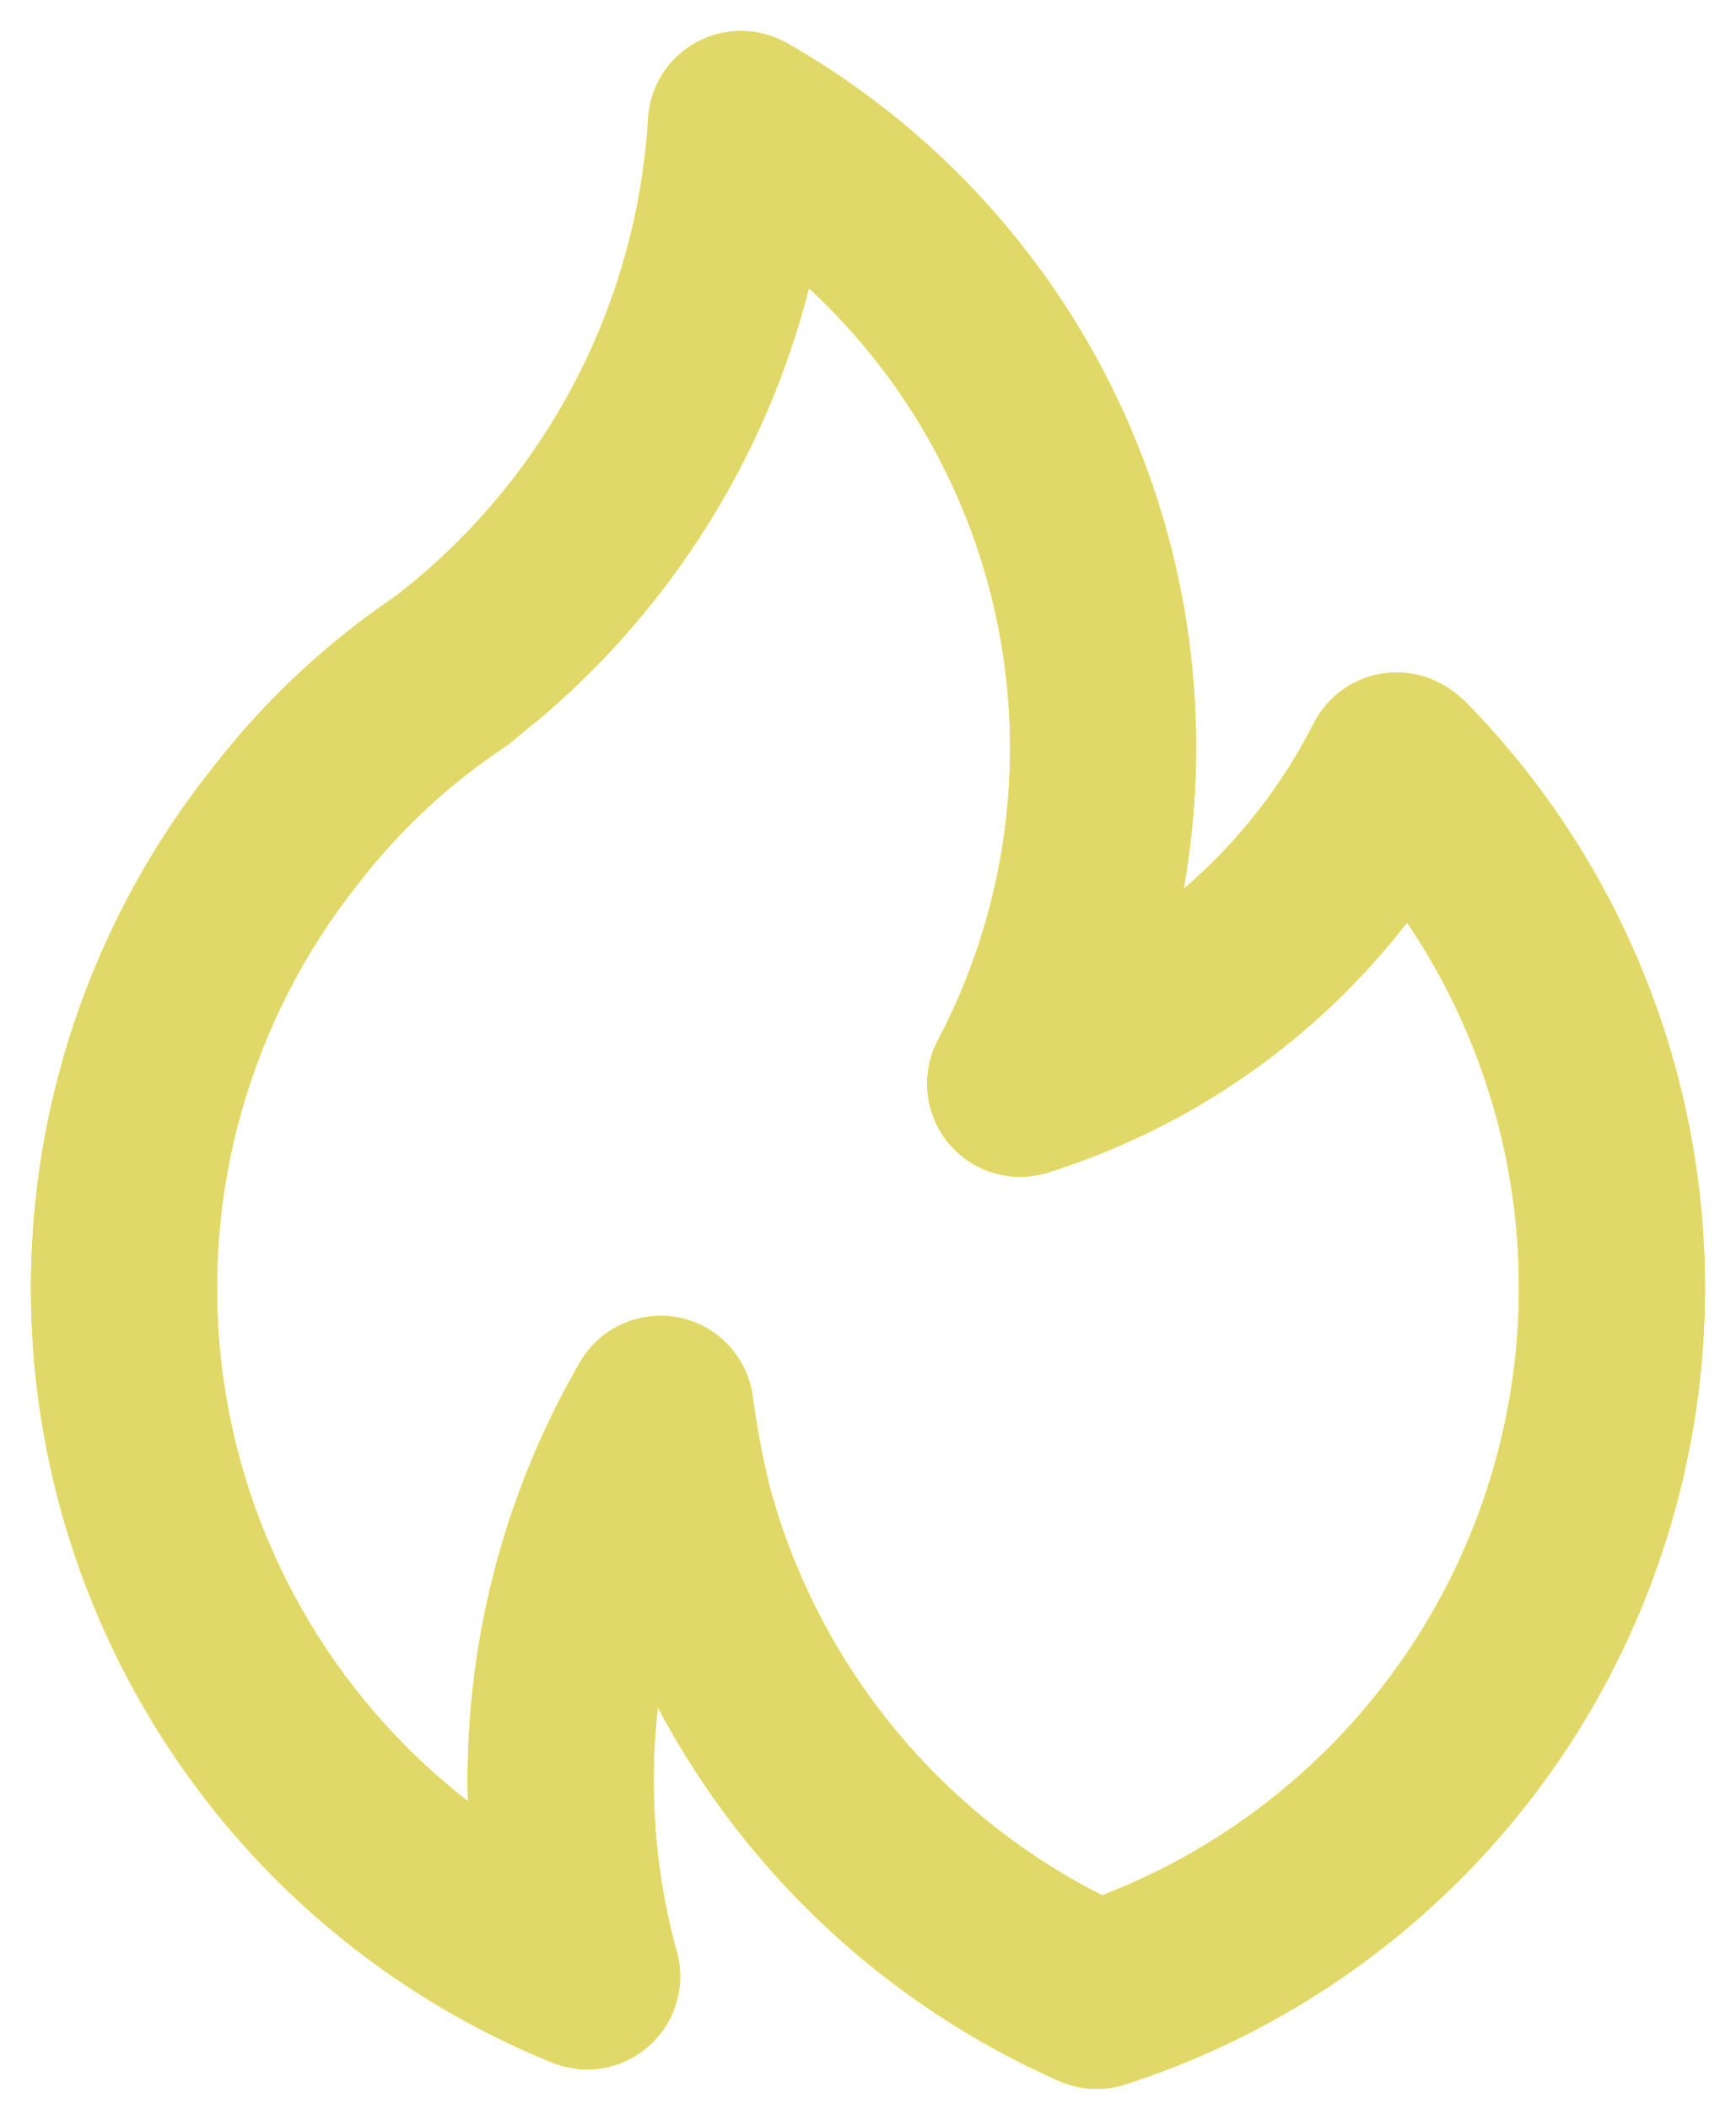 <svg width="28" height="34" viewBox="0 0 28 34" fill="none" xmlns="http://www.w3.org/2000/svg">
<path d="M8.702 11.592L8.699 11.594L8.694 11.597L8.702 11.592ZM23.633 11.312C23.529 11.211 23.413 11.123 23.288 11.05C23.111 10.945 22.915 10.879 22.711 10.854C22.508 10.828 22.301 10.845 22.105 10.903C21.908 10.961 21.725 11.058 21.567 11.19C21.41 11.321 21.28 11.483 21.188 11.666C20.671 12.684 19.958 13.59 19.091 14.333C19.224 13.585 19.291 12.827 19.292 12.068C19.296 9.758 18.686 7.489 17.527 5.491C16.368 3.493 14.699 1.838 12.692 0.695C12.471 0.569 12.221 0.502 11.967 0.499C11.713 0.497 11.462 0.559 11.238 0.679C11.014 0.8 10.825 0.976 10.688 1.19C10.551 1.405 10.47 1.65 10.454 1.904C10.37 3.326 9.998 4.716 9.361 5.991C8.724 7.265 7.835 8.396 6.747 9.317L6.402 9.598C5.265 10.363 4.258 11.306 3.421 12.392C2.119 14.032 1.217 15.952 0.787 18.001C0.357 20.05 0.41 22.171 0.942 24.195C1.475 26.22 2.471 28.093 3.853 29.665C5.235 31.238 6.965 32.466 8.905 33.254C9.132 33.347 9.379 33.382 9.624 33.357C9.868 33.332 10.103 33.247 10.307 33.109C10.511 32.972 10.678 32.787 10.794 32.57C10.909 32.353 10.97 32.111 10.97 31.865C10.97 31.706 10.945 31.548 10.895 31.397C10.56 30.136 10.463 28.823 10.61 27.526C12.029 30.203 14.308 32.325 17.079 33.55C17.418 33.7 17.8 33.721 18.152 33.606C20.341 32.9 22.313 31.645 23.881 29.962C25.449 28.278 26.56 26.222 27.109 23.988C27.659 21.754 27.627 19.416 27.019 17.198C26.411 14.979 25.245 12.953 23.633 11.312ZM17.776 30.558C16.468 29.896 15.314 28.966 14.39 27.828C13.465 26.691 12.791 25.371 12.41 23.956C12.294 23.479 12.204 22.996 12.14 22.509C12.097 22.2 11.959 21.911 11.744 21.684C11.529 21.456 11.248 21.302 10.941 21.242C10.847 21.224 10.751 21.215 10.655 21.215C10.391 21.215 10.133 21.284 9.904 21.416C9.676 21.547 9.486 21.737 9.354 21.965C8.11 24.112 7.485 26.561 7.547 29.042C6.452 28.191 5.537 27.131 4.855 25.924C4.173 24.717 3.737 23.386 3.573 22.009C3.409 20.633 3.52 19.237 3.899 17.903C4.279 16.57 4.919 15.324 5.783 14.24C6.44 13.389 7.231 12.65 8.126 12.053C8.165 12.027 8.202 12 8.239 11.97C8.239 11.97 8.682 11.603 8.697 11.595C10.835 9.788 12.356 7.359 13.047 4.646C14.682 6.157 15.771 8.165 16.147 10.359C16.523 12.553 16.163 14.809 15.125 16.778C14.988 17.041 14.931 17.338 14.963 17.633C14.995 17.928 15.113 18.207 15.303 18.434C15.493 18.662 15.746 18.828 16.031 18.912C16.315 18.996 16.618 18.993 16.901 18.905C19.198 18.184 21.22 16.777 22.694 14.873C23.58 16.181 24.159 17.673 24.389 19.236C24.618 20.8 24.492 22.395 24.019 23.902C23.546 25.41 22.739 26.792 21.658 27.944C20.577 29.097 19.25 29.99 17.776 30.558Z" fill="#FFCC00"/>
<path d="M8.702 11.592L8.699 11.594L8.694 11.597L8.702 11.592ZM23.633 11.312C23.529 11.211 23.413 11.123 23.288 11.05C23.111 10.945 22.915 10.879 22.711 10.854C22.508 10.828 22.301 10.845 22.105 10.903C21.908 10.961 21.725 11.058 21.567 11.19C21.41 11.321 21.28 11.483 21.188 11.666C20.671 12.684 19.958 13.59 19.091 14.333C19.224 13.585 19.291 12.827 19.292 12.068C19.296 9.758 18.686 7.489 17.527 5.491C16.368 3.493 14.699 1.838 12.692 0.695C12.471 0.569 12.221 0.502 11.967 0.499C11.713 0.497 11.462 0.559 11.238 0.679C11.014 0.8 10.825 0.976 10.688 1.19C10.551 1.405 10.47 1.65 10.454 1.904C10.37 3.326 9.998 4.716 9.361 5.991C8.724 7.265 7.835 8.396 6.747 9.317L6.402 9.598C5.265 10.363 4.258 11.306 3.421 12.392C2.119 14.032 1.217 15.952 0.787 18.001C0.357 20.05 0.41 22.171 0.942 24.195C1.475 26.22 2.471 28.093 3.853 29.665C5.235 31.238 6.965 32.466 8.905 33.254C9.132 33.347 9.379 33.382 9.624 33.357C9.868 33.332 10.103 33.247 10.307 33.109C10.511 32.972 10.678 32.787 10.794 32.57C10.909 32.353 10.97 32.111 10.97 31.865C10.97 31.706 10.945 31.548 10.895 31.397C10.56 30.136 10.463 28.823 10.61 27.526C12.029 30.203 14.308 32.325 17.079 33.55C17.418 33.7 17.8 33.721 18.152 33.606C20.341 32.9 22.313 31.645 23.881 29.962C25.449 28.278 26.56 26.222 27.109 23.988C27.659 21.754 27.627 19.416 27.019 17.198C26.411 14.979 25.245 12.953 23.633 11.312ZM17.776 30.558C16.468 29.896 15.314 28.966 14.39 27.828C13.465 26.691 12.791 25.371 12.41 23.956C12.294 23.479 12.204 22.996 12.14 22.509C12.097 22.2 11.959 21.911 11.744 21.684C11.529 21.456 11.248 21.302 10.941 21.242C10.847 21.224 10.751 21.215 10.655 21.215C10.391 21.215 10.133 21.284 9.904 21.416C9.676 21.547 9.486 21.737 9.354 21.965C8.11 24.112 7.485 26.561 7.547 29.042C6.452 28.191 5.537 27.131 4.855 25.924C4.173 24.717 3.737 23.386 3.573 22.009C3.409 20.633 3.52 19.237 3.899 17.903C4.279 16.57 4.919 15.324 5.783 14.24C6.44 13.389 7.231 12.65 8.126 12.053C8.165 12.027 8.202 12 8.239 11.97C8.239 11.97 8.682 11.603 8.697 11.595C10.835 9.788 12.356 7.359 13.047 4.646C14.682 6.157 15.771 8.165 16.147 10.359C16.523 12.553 16.163 14.809 15.125 16.778C14.988 17.041 14.931 17.338 14.963 17.633C14.995 17.928 15.113 18.207 15.303 18.434C15.493 18.662 15.746 18.828 16.031 18.912C16.315 18.996 16.618 18.993 16.901 18.905C19.198 18.184 21.22 16.777 22.694 14.873C23.58 16.181 24.159 17.673 24.389 19.236C24.618 20.8 24.492 22.395 24.019 23.902C23.546 25.41 22.739 26.792 21.658 27.944C20.577 29.097 19.25 29.99 17.776 30.558Z" fill="#E0D969"/>
</svg>
